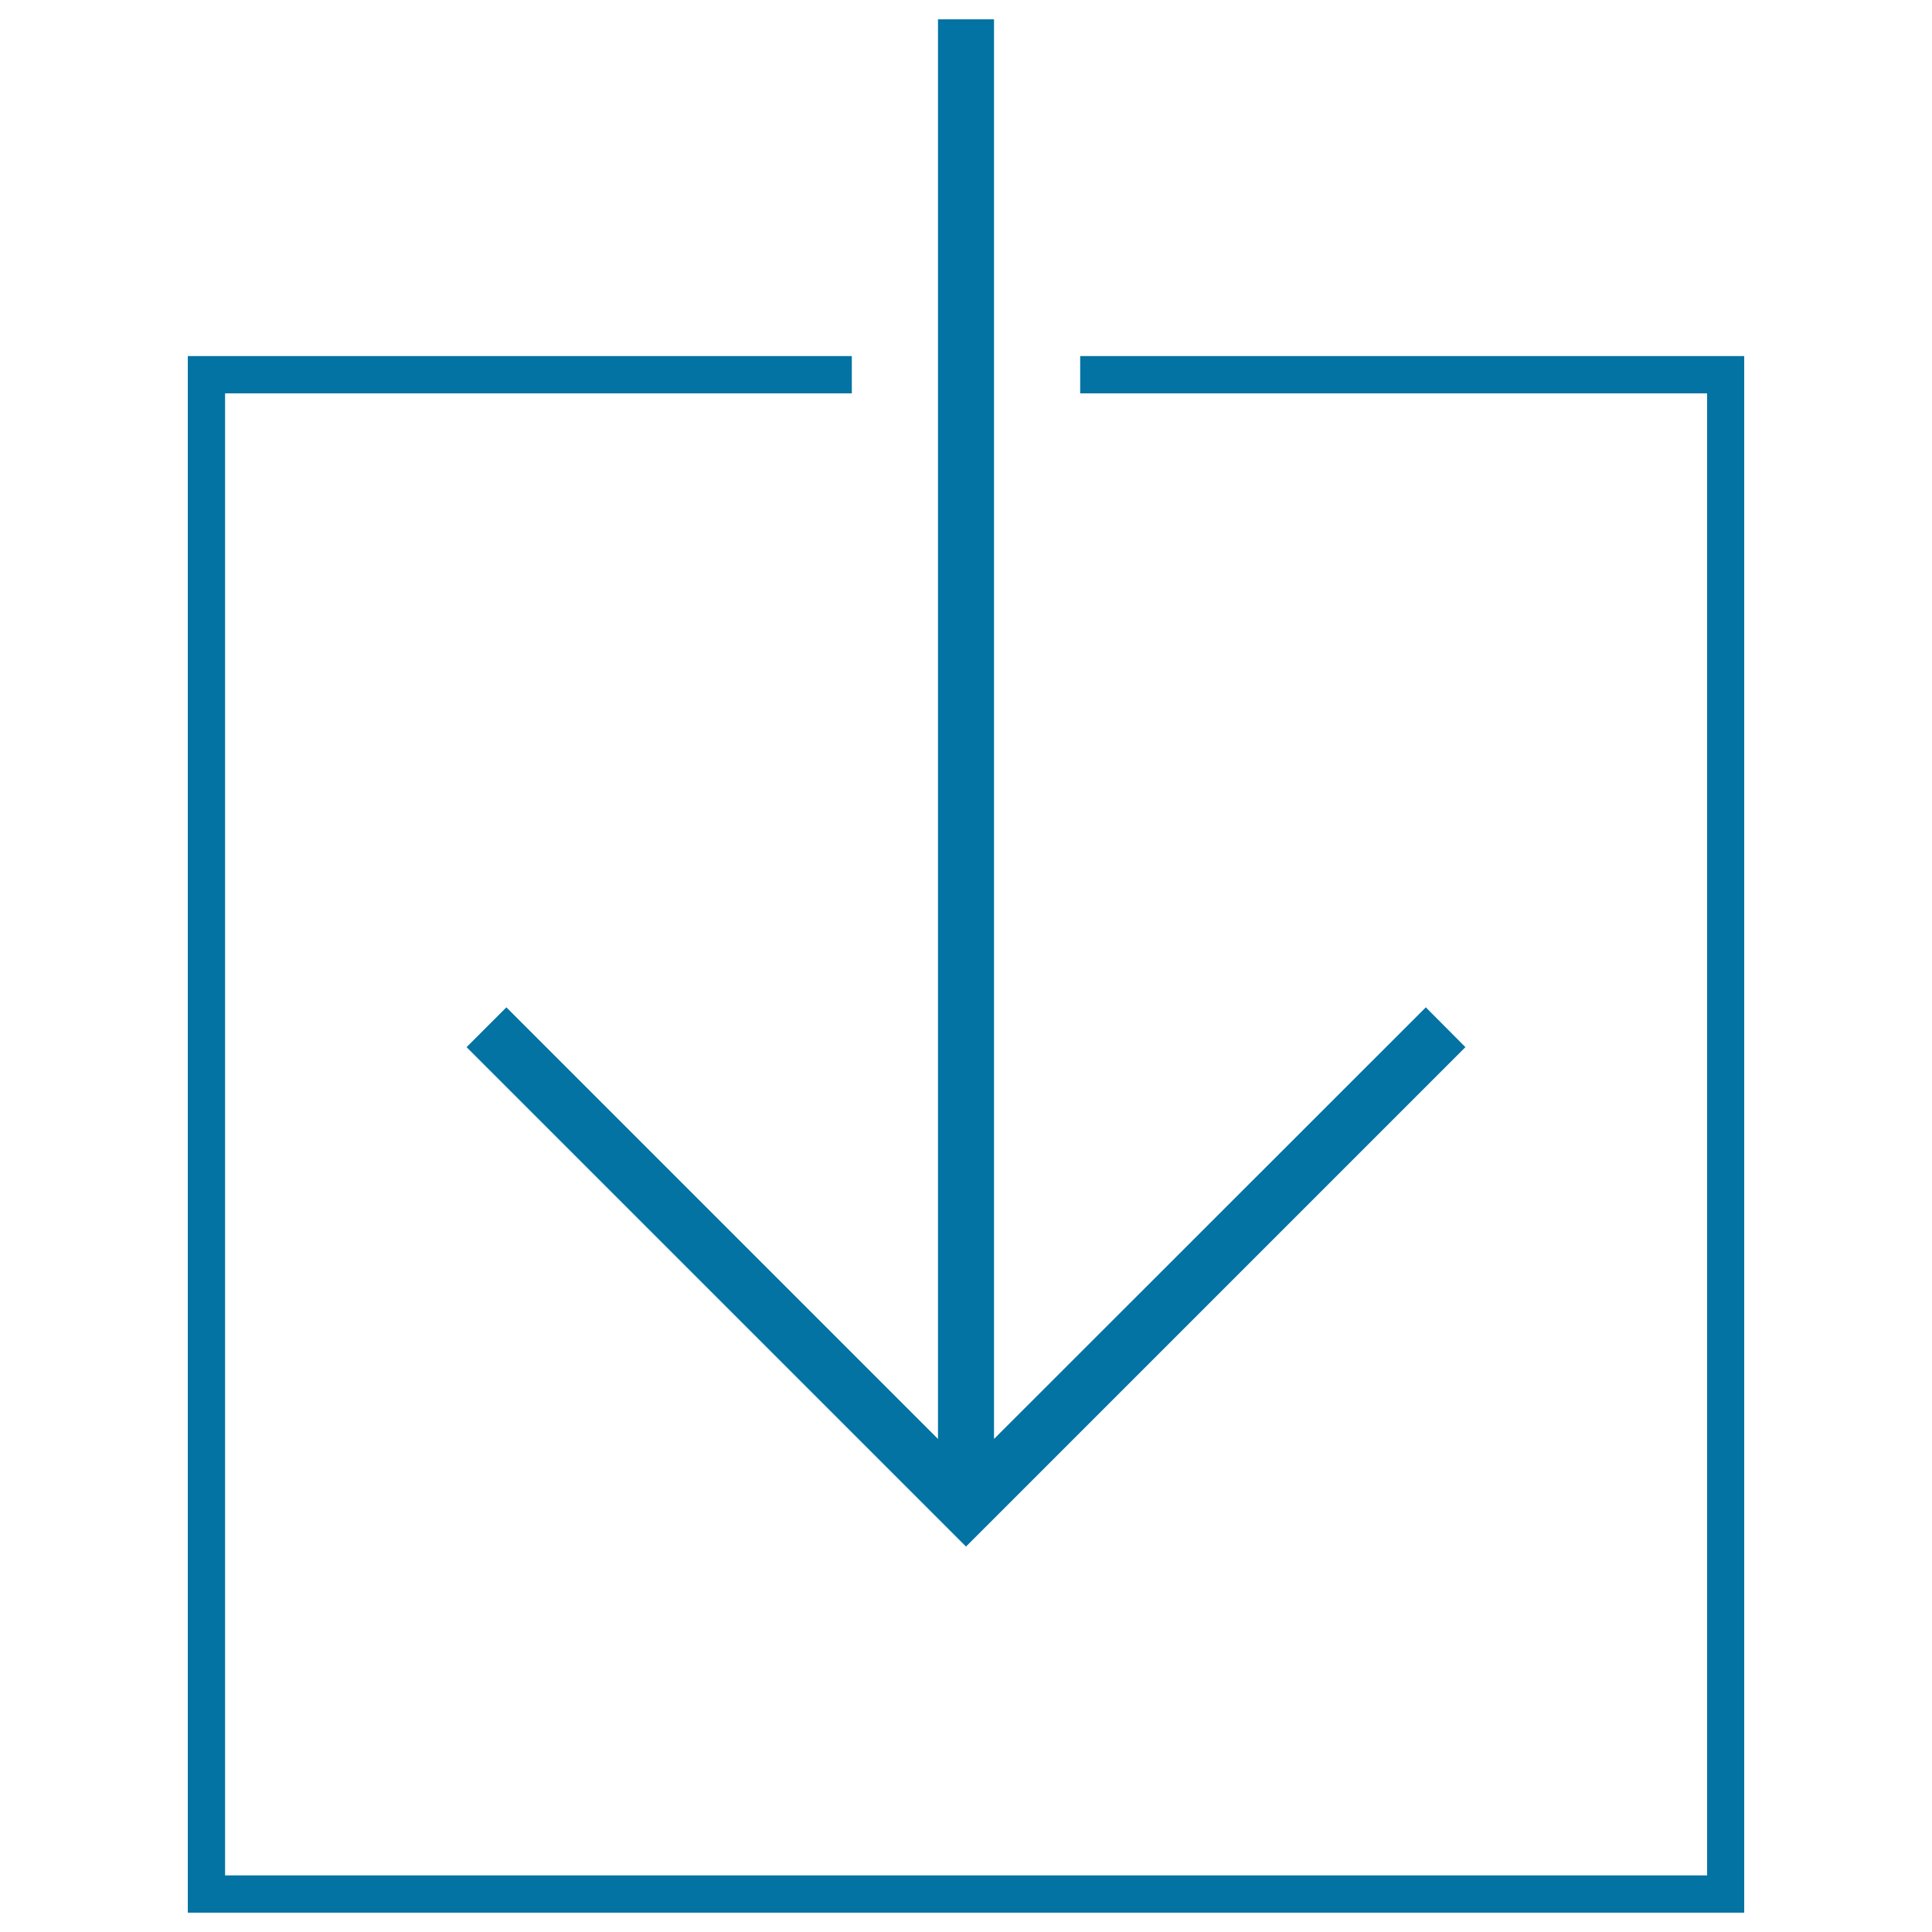 <svg xmlns="http://www.w3.org/2000/svg" viewBox="0 0 1000 1000" style="fill:#0273a2">
<title>Down Arrow SVG icon</title>
<g><g><polygon points="241.5,542 500,800.5 758.5,542 738,521.4 514.5,744.8 514.5,10 485.5,10 485.5,744.8 262.1,521.4 "/><polygon points="559.1,184.3 559.1,203.6 883.6,203.6 883.6,970.7 116.5,970.7 116.5,203.6 440.9,203.6 440.9,184.3 97.2,184.3 97.2,990 902.8,990 902.8,184.3 "/></g></g>
</svg>
